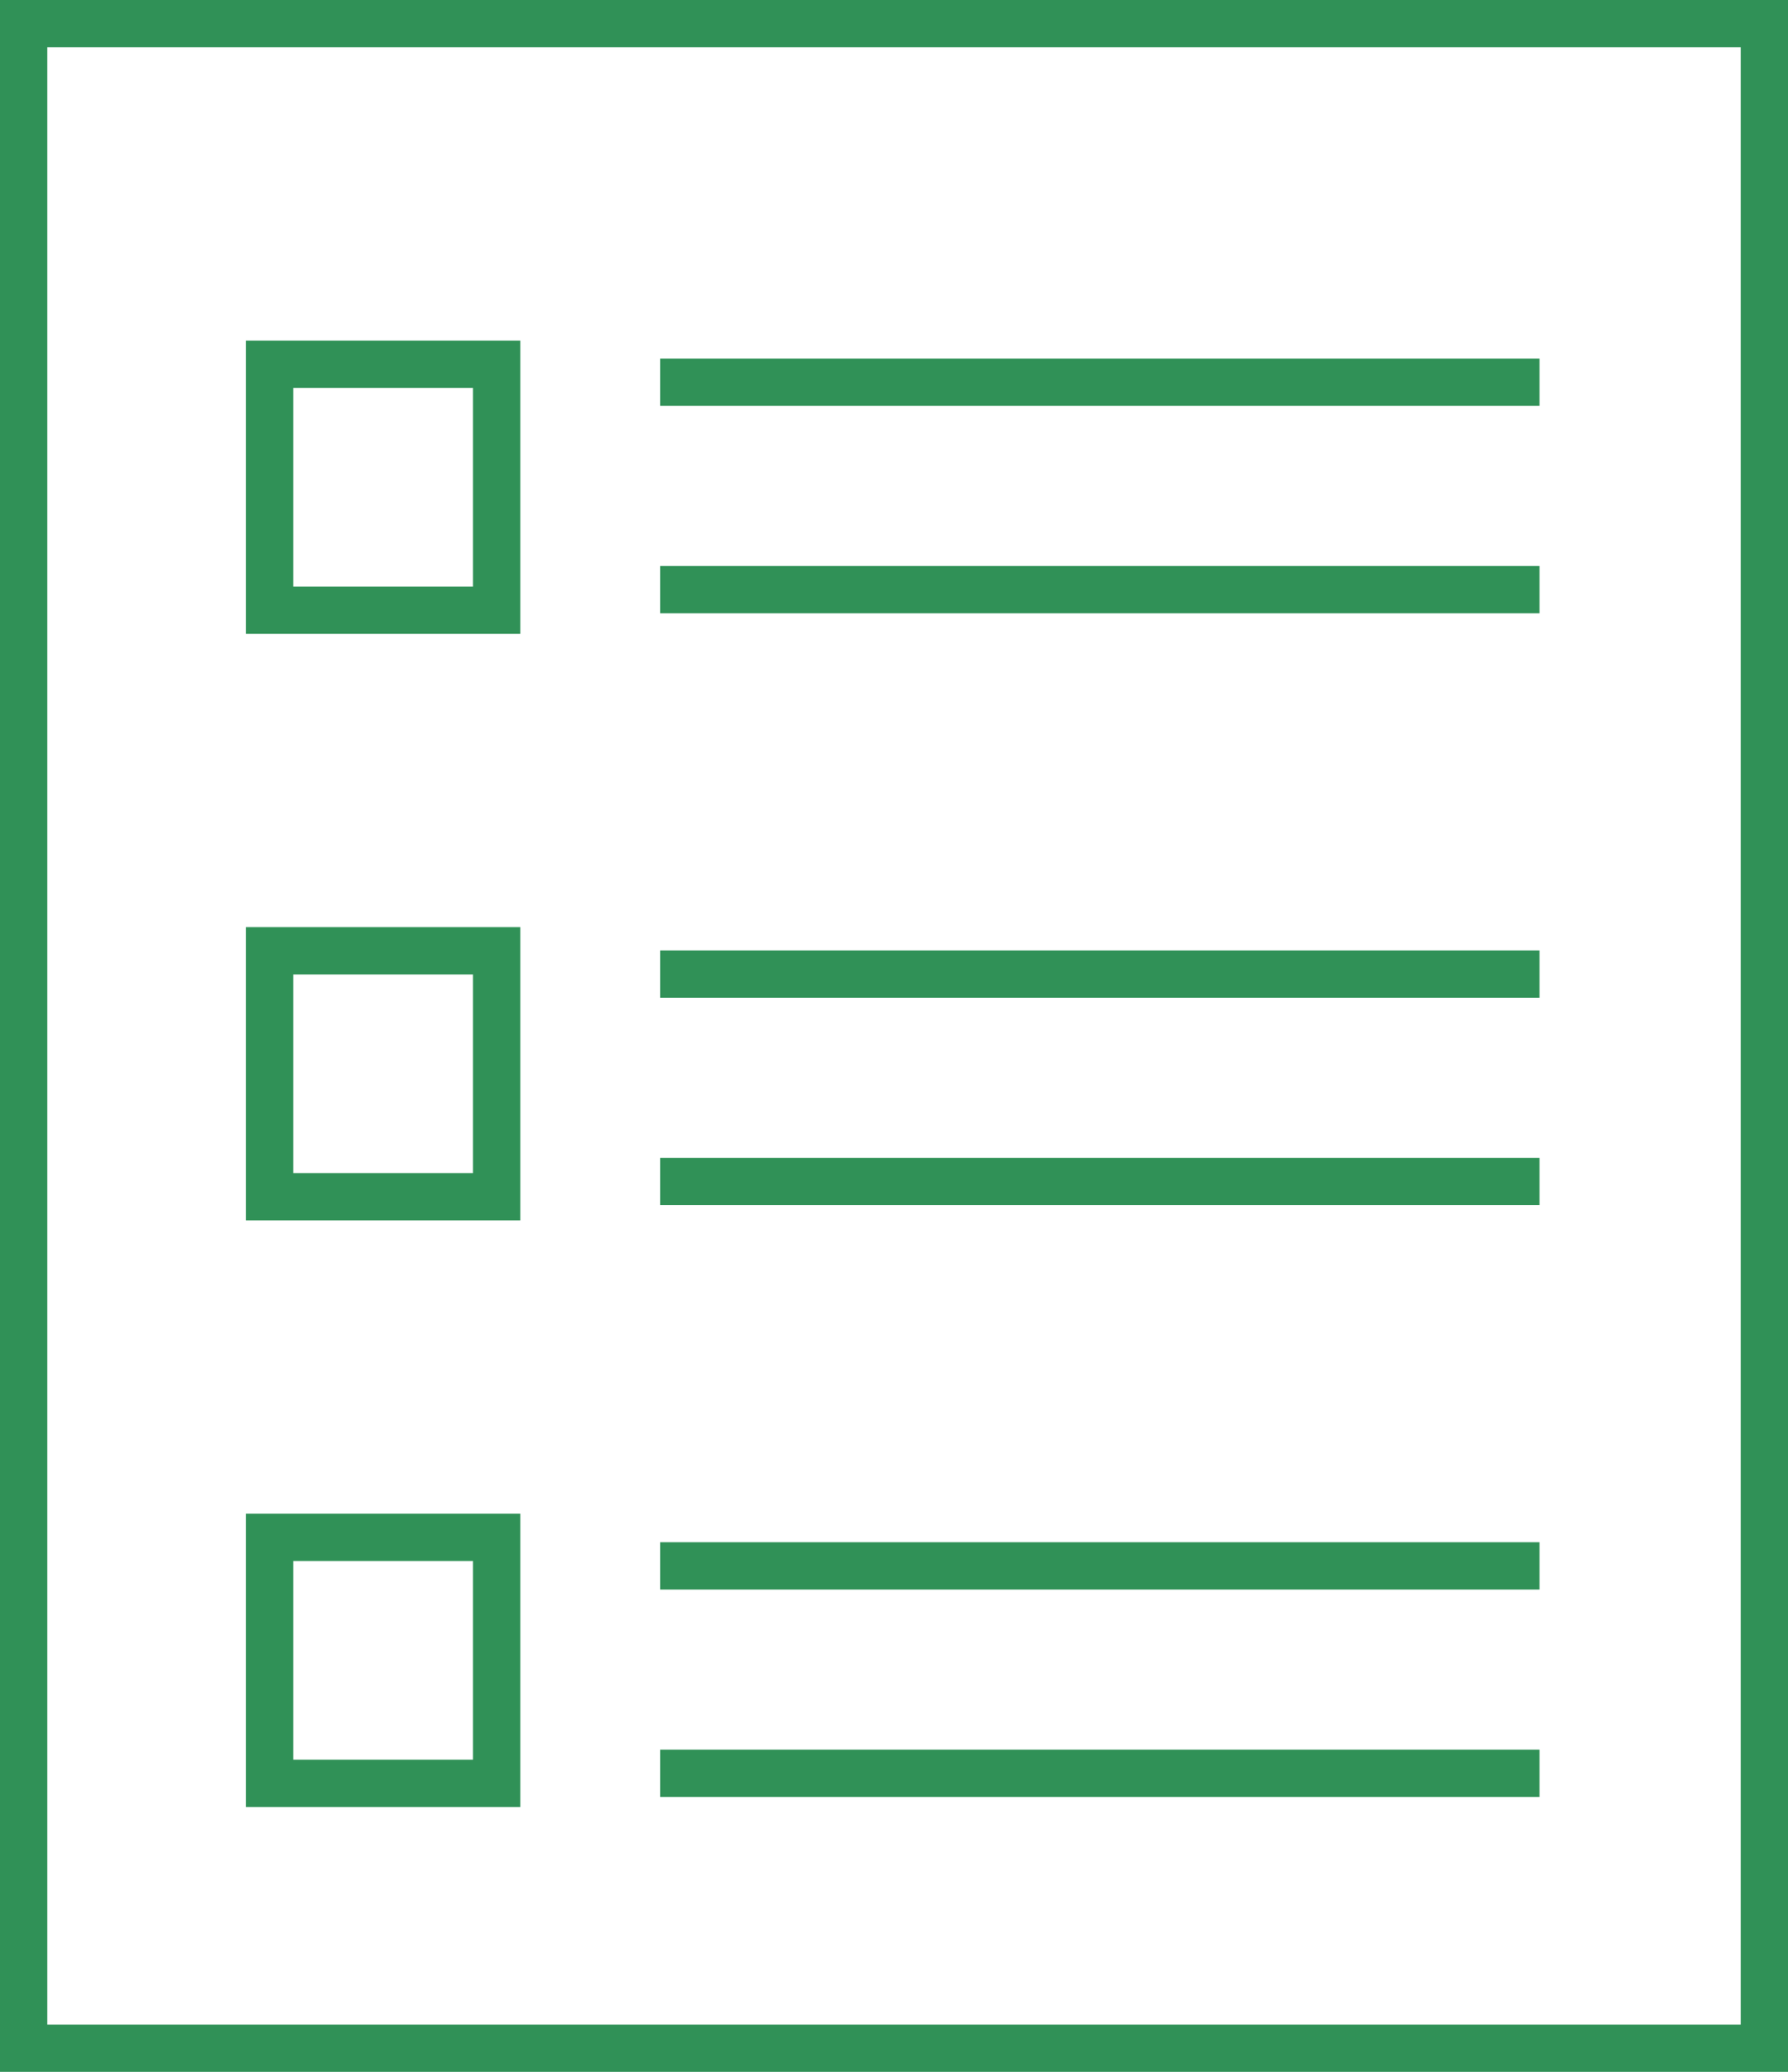 <svg xmlns="http://www.w3.org/2000/svg" width="94.5" height="109.5" viewBox="0 0 94.5 109.5">
  <g id="Evaluation_icon" data-name="Evaluation icon" transform="translate(15250.713 5229.362)">
    <rect id="Rectangle_232" data-name="Rectangle 232" width="92" height="107" transform="translate(-15249.463 -5228.112)" fill="none" stroke="#309157" stroke-width="2.5"/>
    <rect id="Rectangle_233" data-name="Rectangle 233" width="12" height="13" transform="translate(-15236.463 -5210.112)" fill="none" stroke="#309157" stroke-width="2.5"/>
    <line id="Line_91" data-name="Line 91" x2="46.477" transform="translate(-15215.822 -5209.16)" fill="none" stroke="#309157" stroke-width="2.5"/>
    <line id="Line_92" data-name="Line 92" x2="46.477" transform="translate(-15215.822 -5198.198)" fill="none" stroke="#309157" stroke-width="2.5"/>
    <rect id="Rectangle_234" data-name="Rectangle 234" width="12" height="13" transform="translate(-15236.463 -5179.112)" fill="none" stroke="#309157" stroke-width="2.5"/>
    <line id="Line_93" data-name="Line 93" x2="46.477" transform="translate(-15215.822 -5177.882)" fill="none" stroke="#309157" stroke-width="2.5"/>
    <line id="Line_94" data-name="Line 94" x2="46.477" transform="translate(-15215.822 -5166.92)" fill="none" stroke="#309157" stroke-width="2.5"/>
    <rect id="Rectangle_235" data-name="Rectangle 235" width="12" height="13" transform="translate(-15236.463 -5148.112)" fill="none" stroke="#309157" stroke-width="2.5"/>
    <line id="Line_95" data-name="Line 95" x2="46.477" transform="translate(-15215.822 -5146.604)" fill="none" stroke="#309157" stroke-width="2.5"/>
    <line id="Line_96" data-name="Line 96" x2="46.477" transform="translate(-15215.822 -5135.643)" fill="none" stroke="#309157" stroke-width="2.5"/>
  </g>
</svg>
